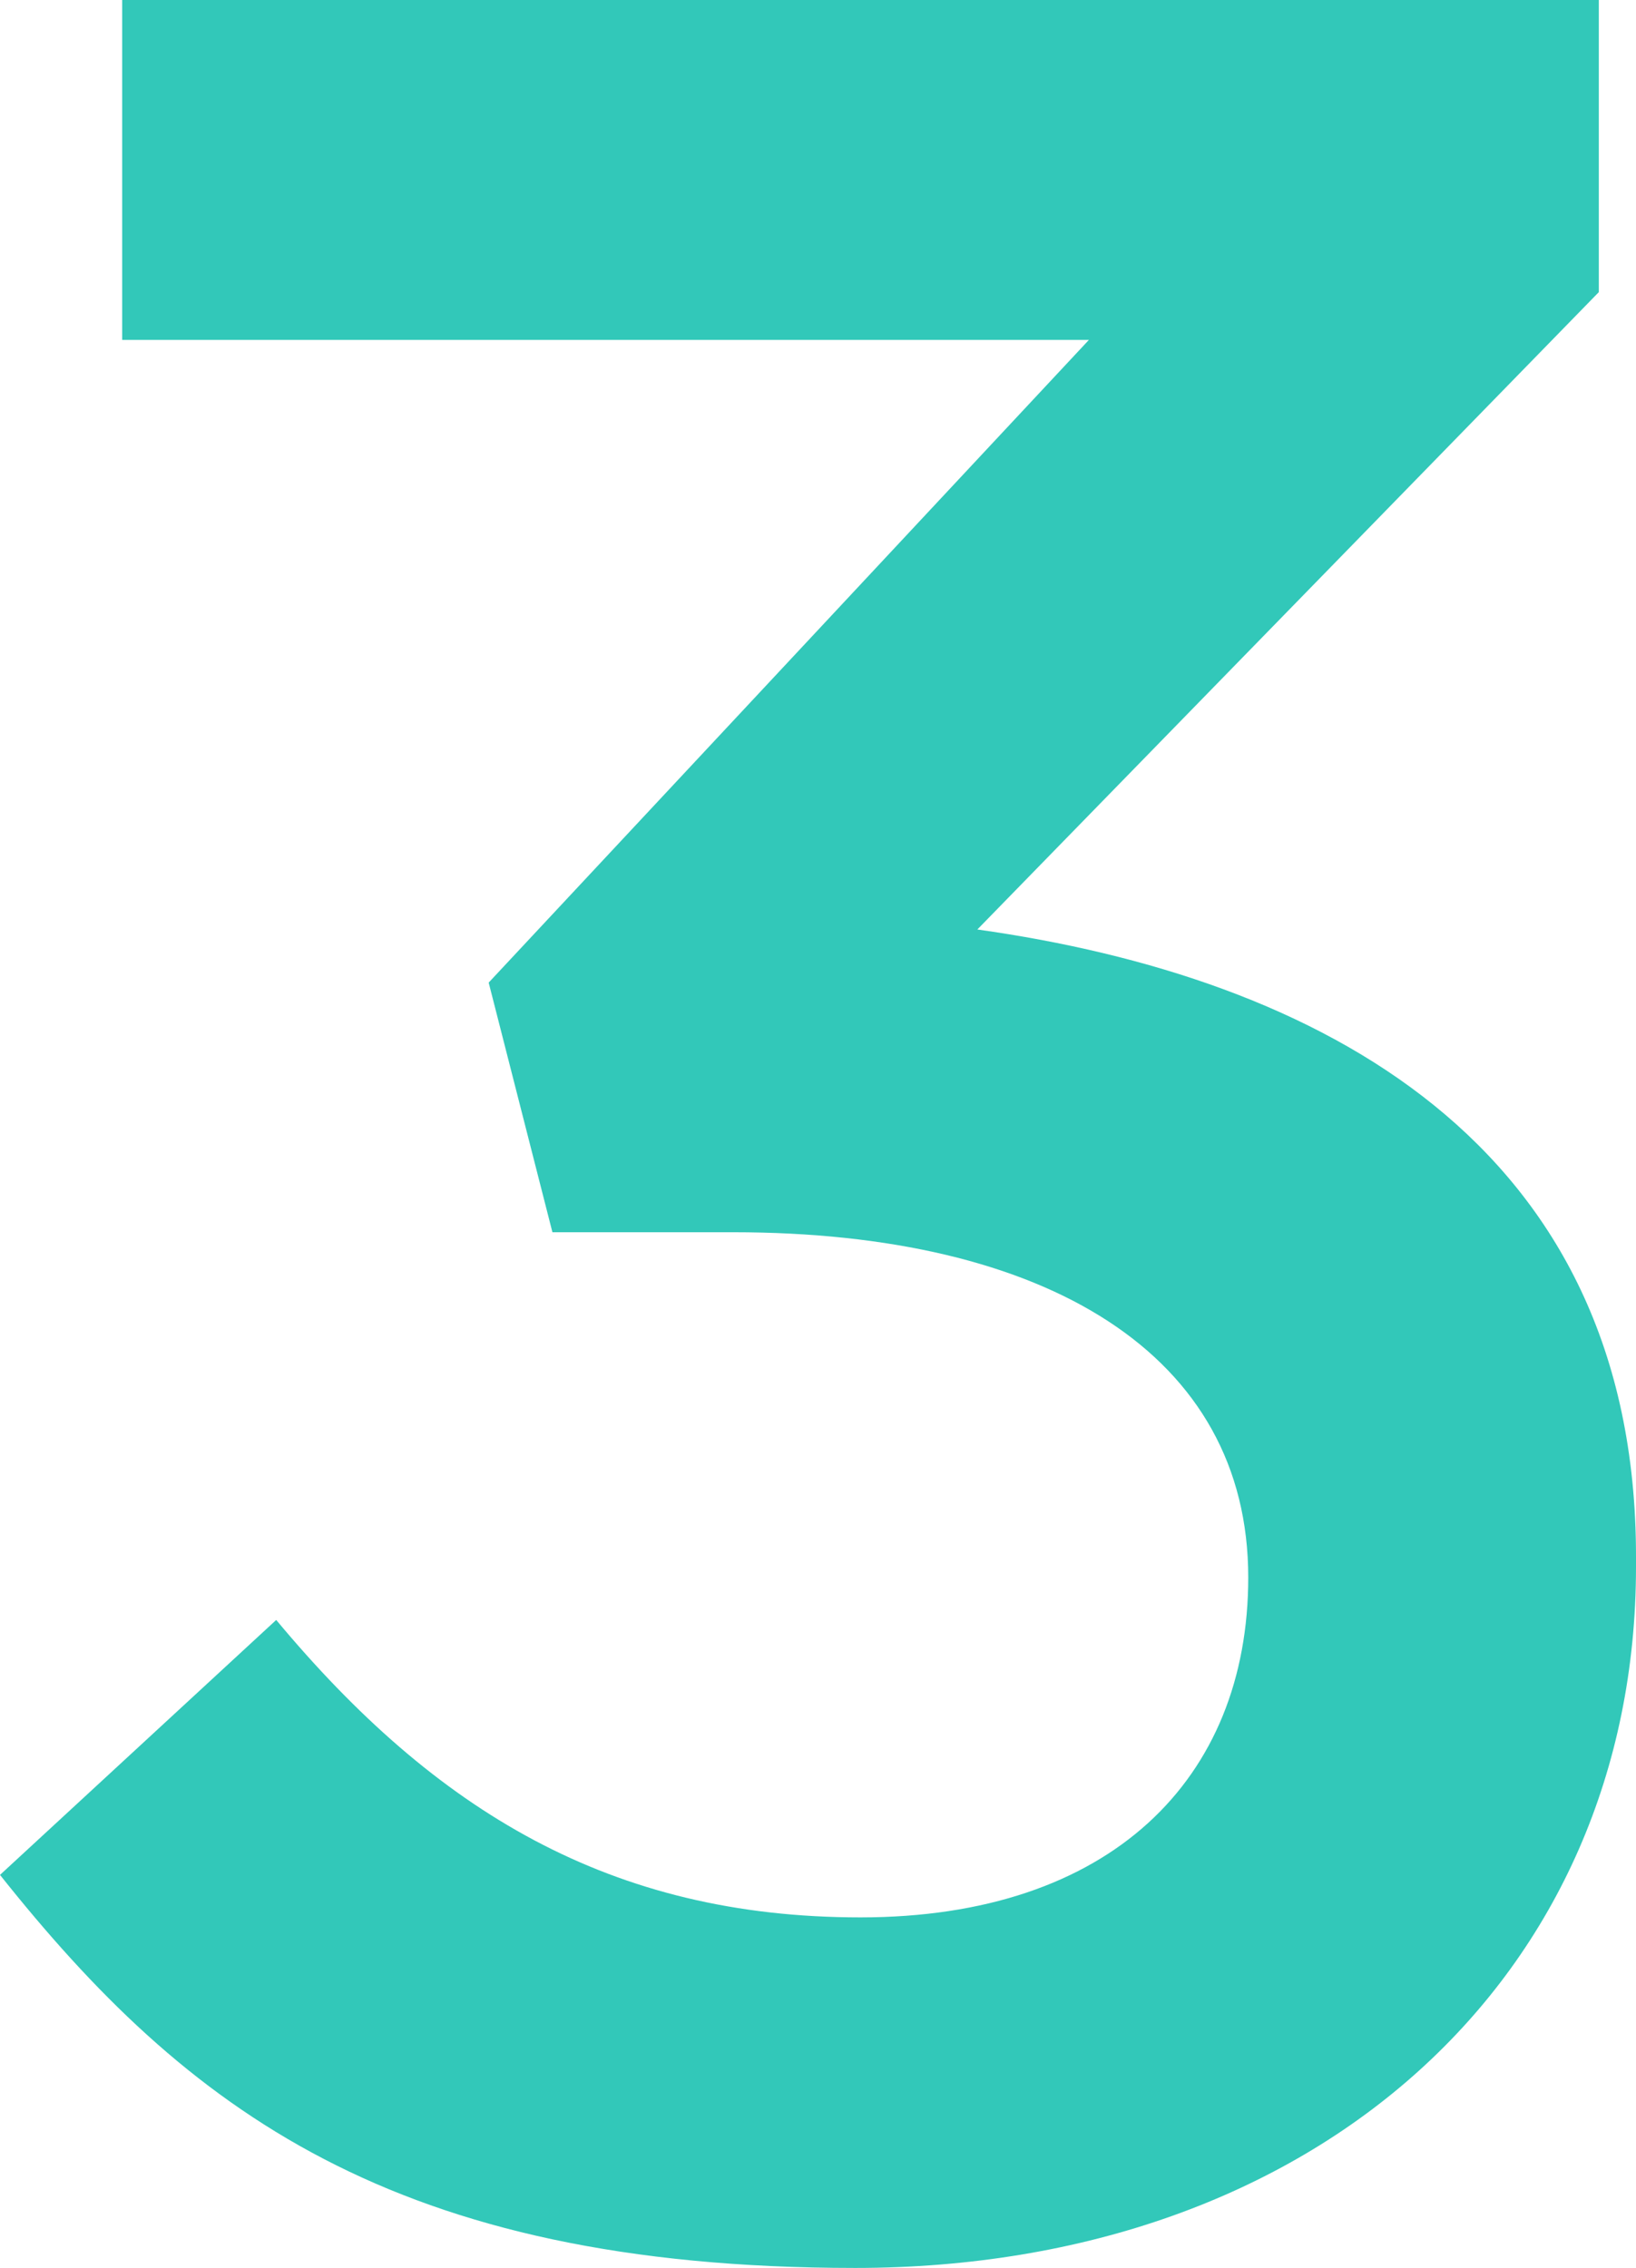 <svg id="レイヤー_1" data-name="レイヤー 1" xmlns="http://www.w3.org/2000/svg" viewBox="0 0 30.8 42.7">
  <path d="M0,35.3l5.2-4.8c3,3.6,6.3,5.6,11,5.6s7.3-2.6,7.3-6.4h0c0-4.2-3.8-6.5-9.7-6.5H10.4L9.2,18.5,20.5,6.4H2.3V0H30.1V5.5l-11.7,12c6.4.9,12.4,4,12.4,11.8v.2c0,7.7-6,13.2-14.7,13.2S3.5,39.7,0,35.3Z" style="fill: #32c8b9"/>
</svg>

